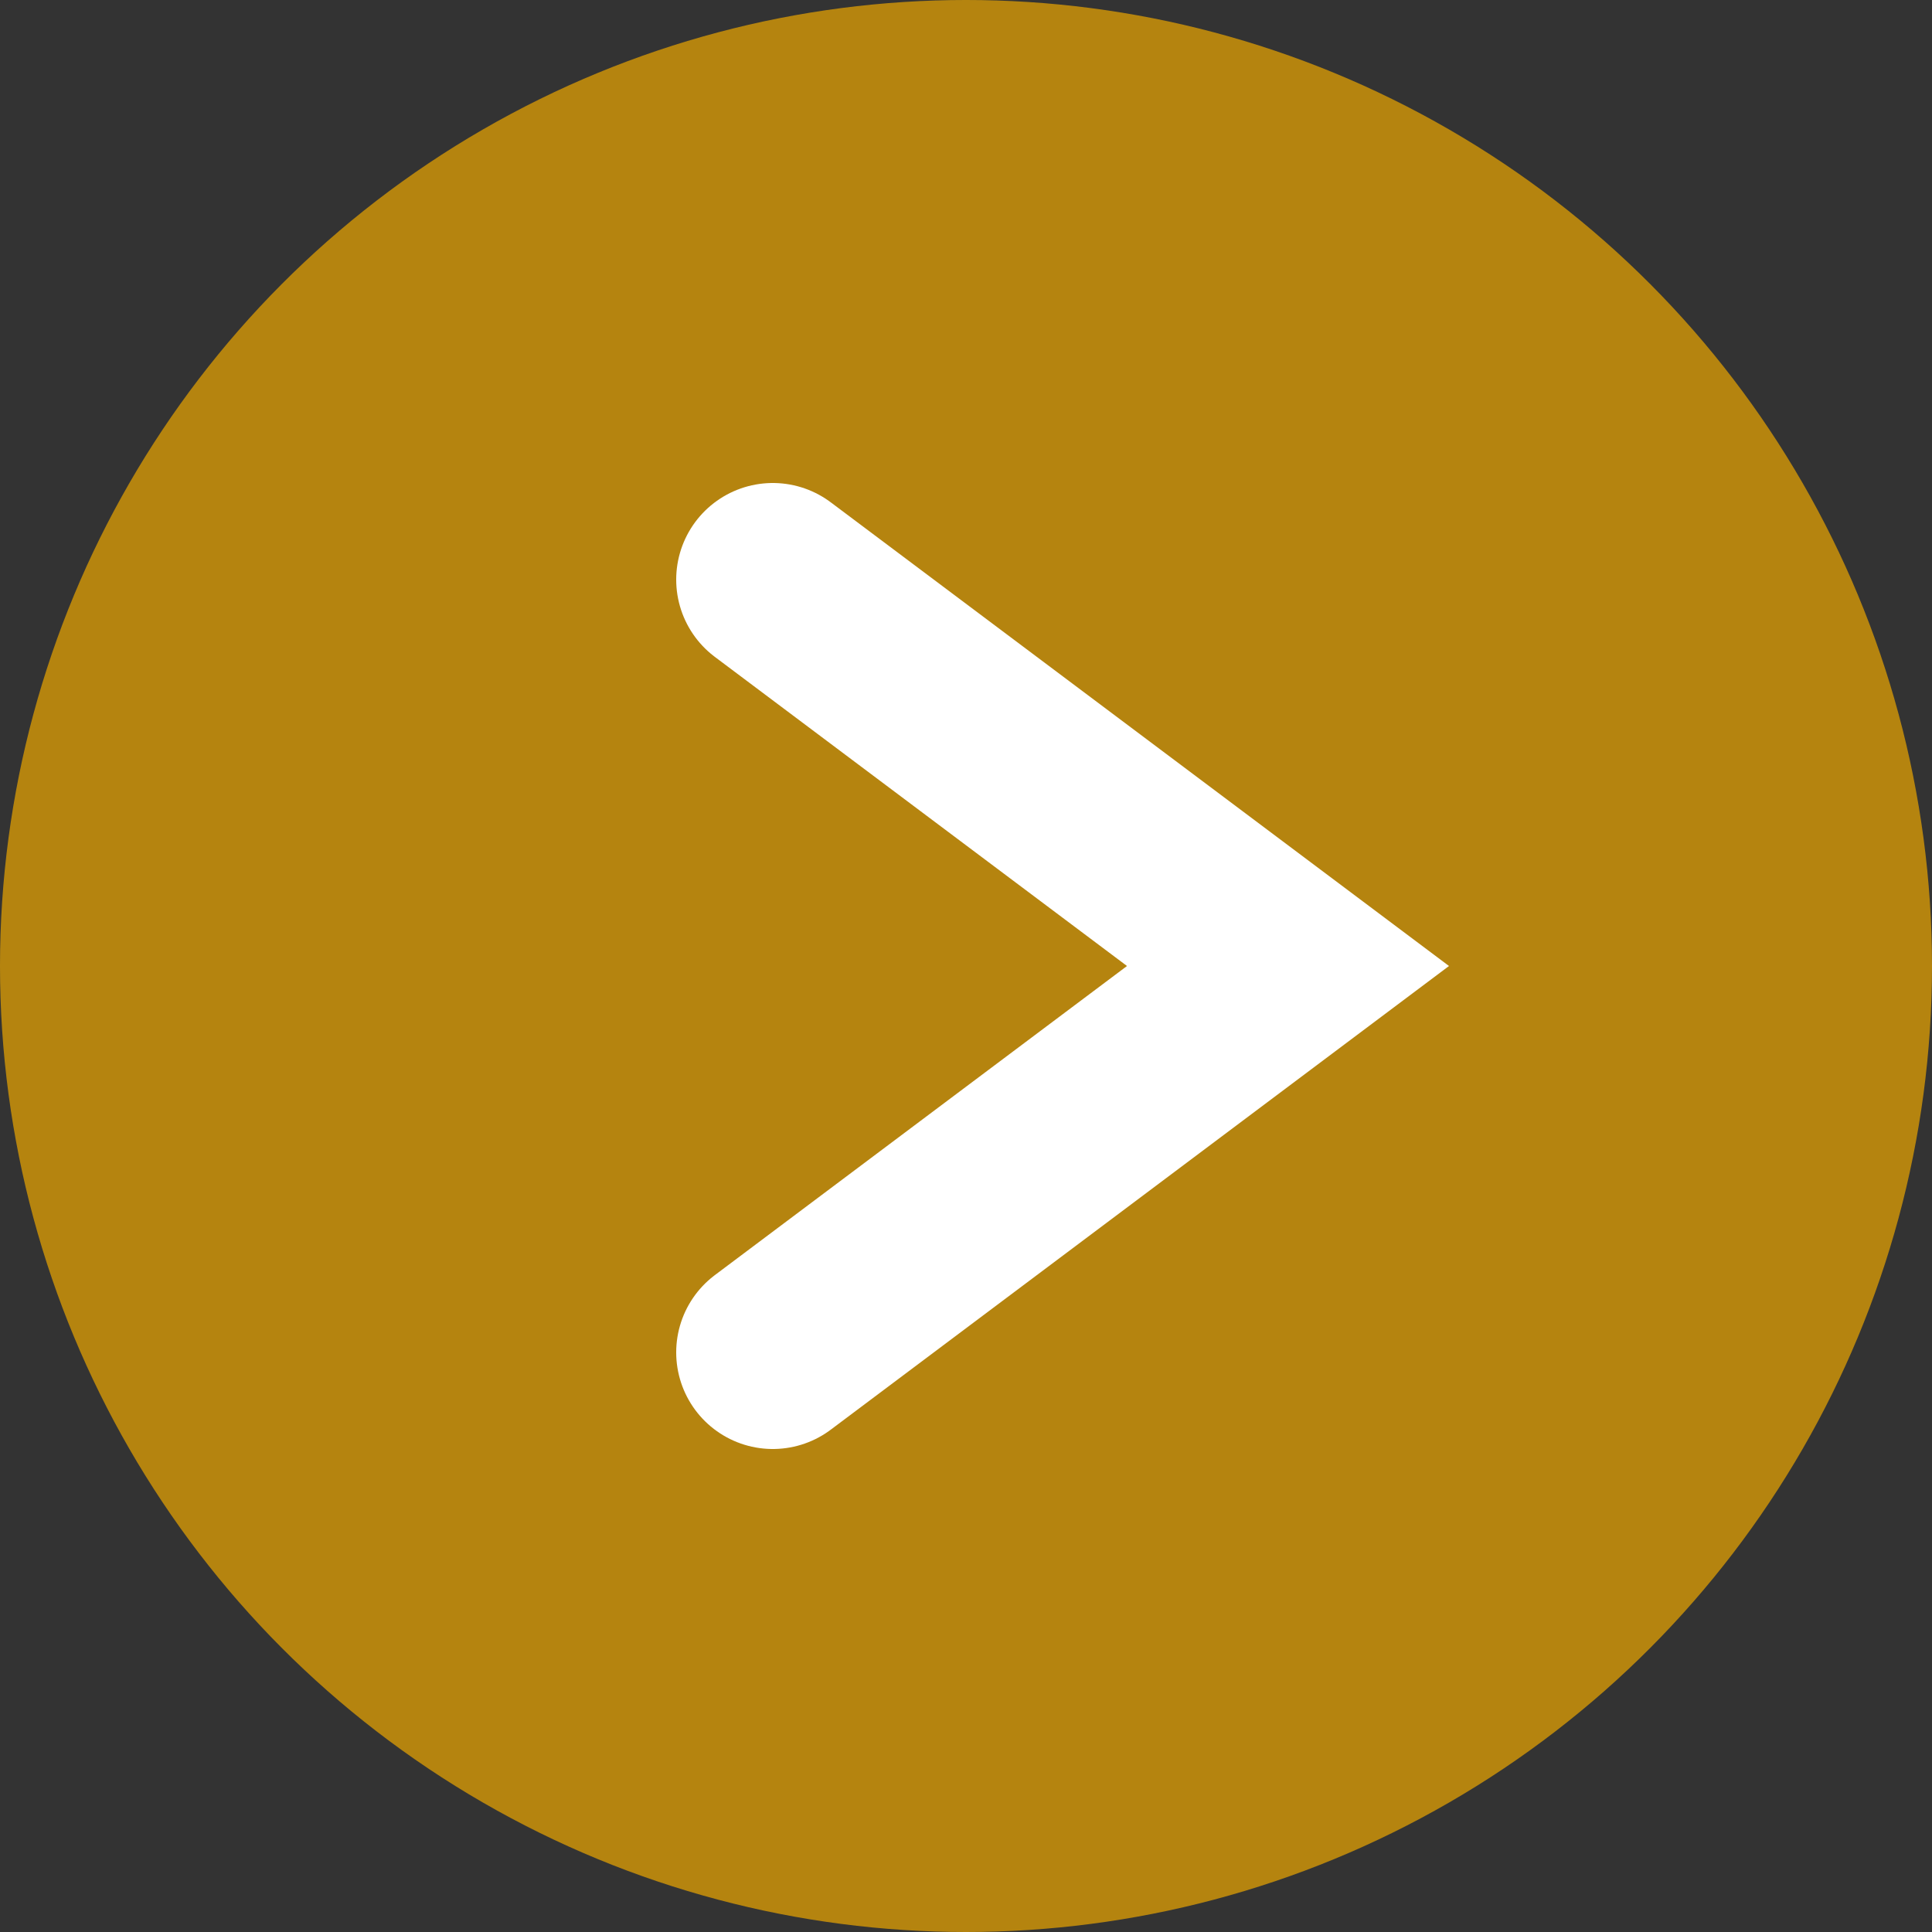 <?xml version="1.0" encoding="utf-8"?>
<!-- Generator: Adobe Illustrator 26.3.1, SVG Export Plug-In . SVG Version: 6.00 Build 0)  -->
<svg version="1.1" id="レイヤー_1" xmlns="http://www.w3.org/2000/svg" xmlns:xlink="http://www.w3.org/1999/xlink" x="0px"
	 y="0px" viewBox="0 0 30 30" style="enable-background:new 0 0 30 30;" xml:space="preserve">
<rect x="0" y="0" width="30" height="30" fill="#333333" stroke="none"/>
<style type="text/css">
	.st0{opacity:0.7;}
	.st1{fill:#EDA700;}
	.st2{fill:none;stroke:#FFFFFF;stroke-width:3;stroke-linecap:round;stroke-miterlimit:10;}
</style>
<g id="レイヤー_2_00000138571584650117942810000004204327675904297368_">
	<g id="内容">
		<g class="st0">
			<g>
				<circle class="st1" cx="15" cy="15" r="15"/>
			</g>
		</g>
		<polyline class="st2" points="12,21 20,15 12,9 		"/>
	</g>
</g>
</svg>
